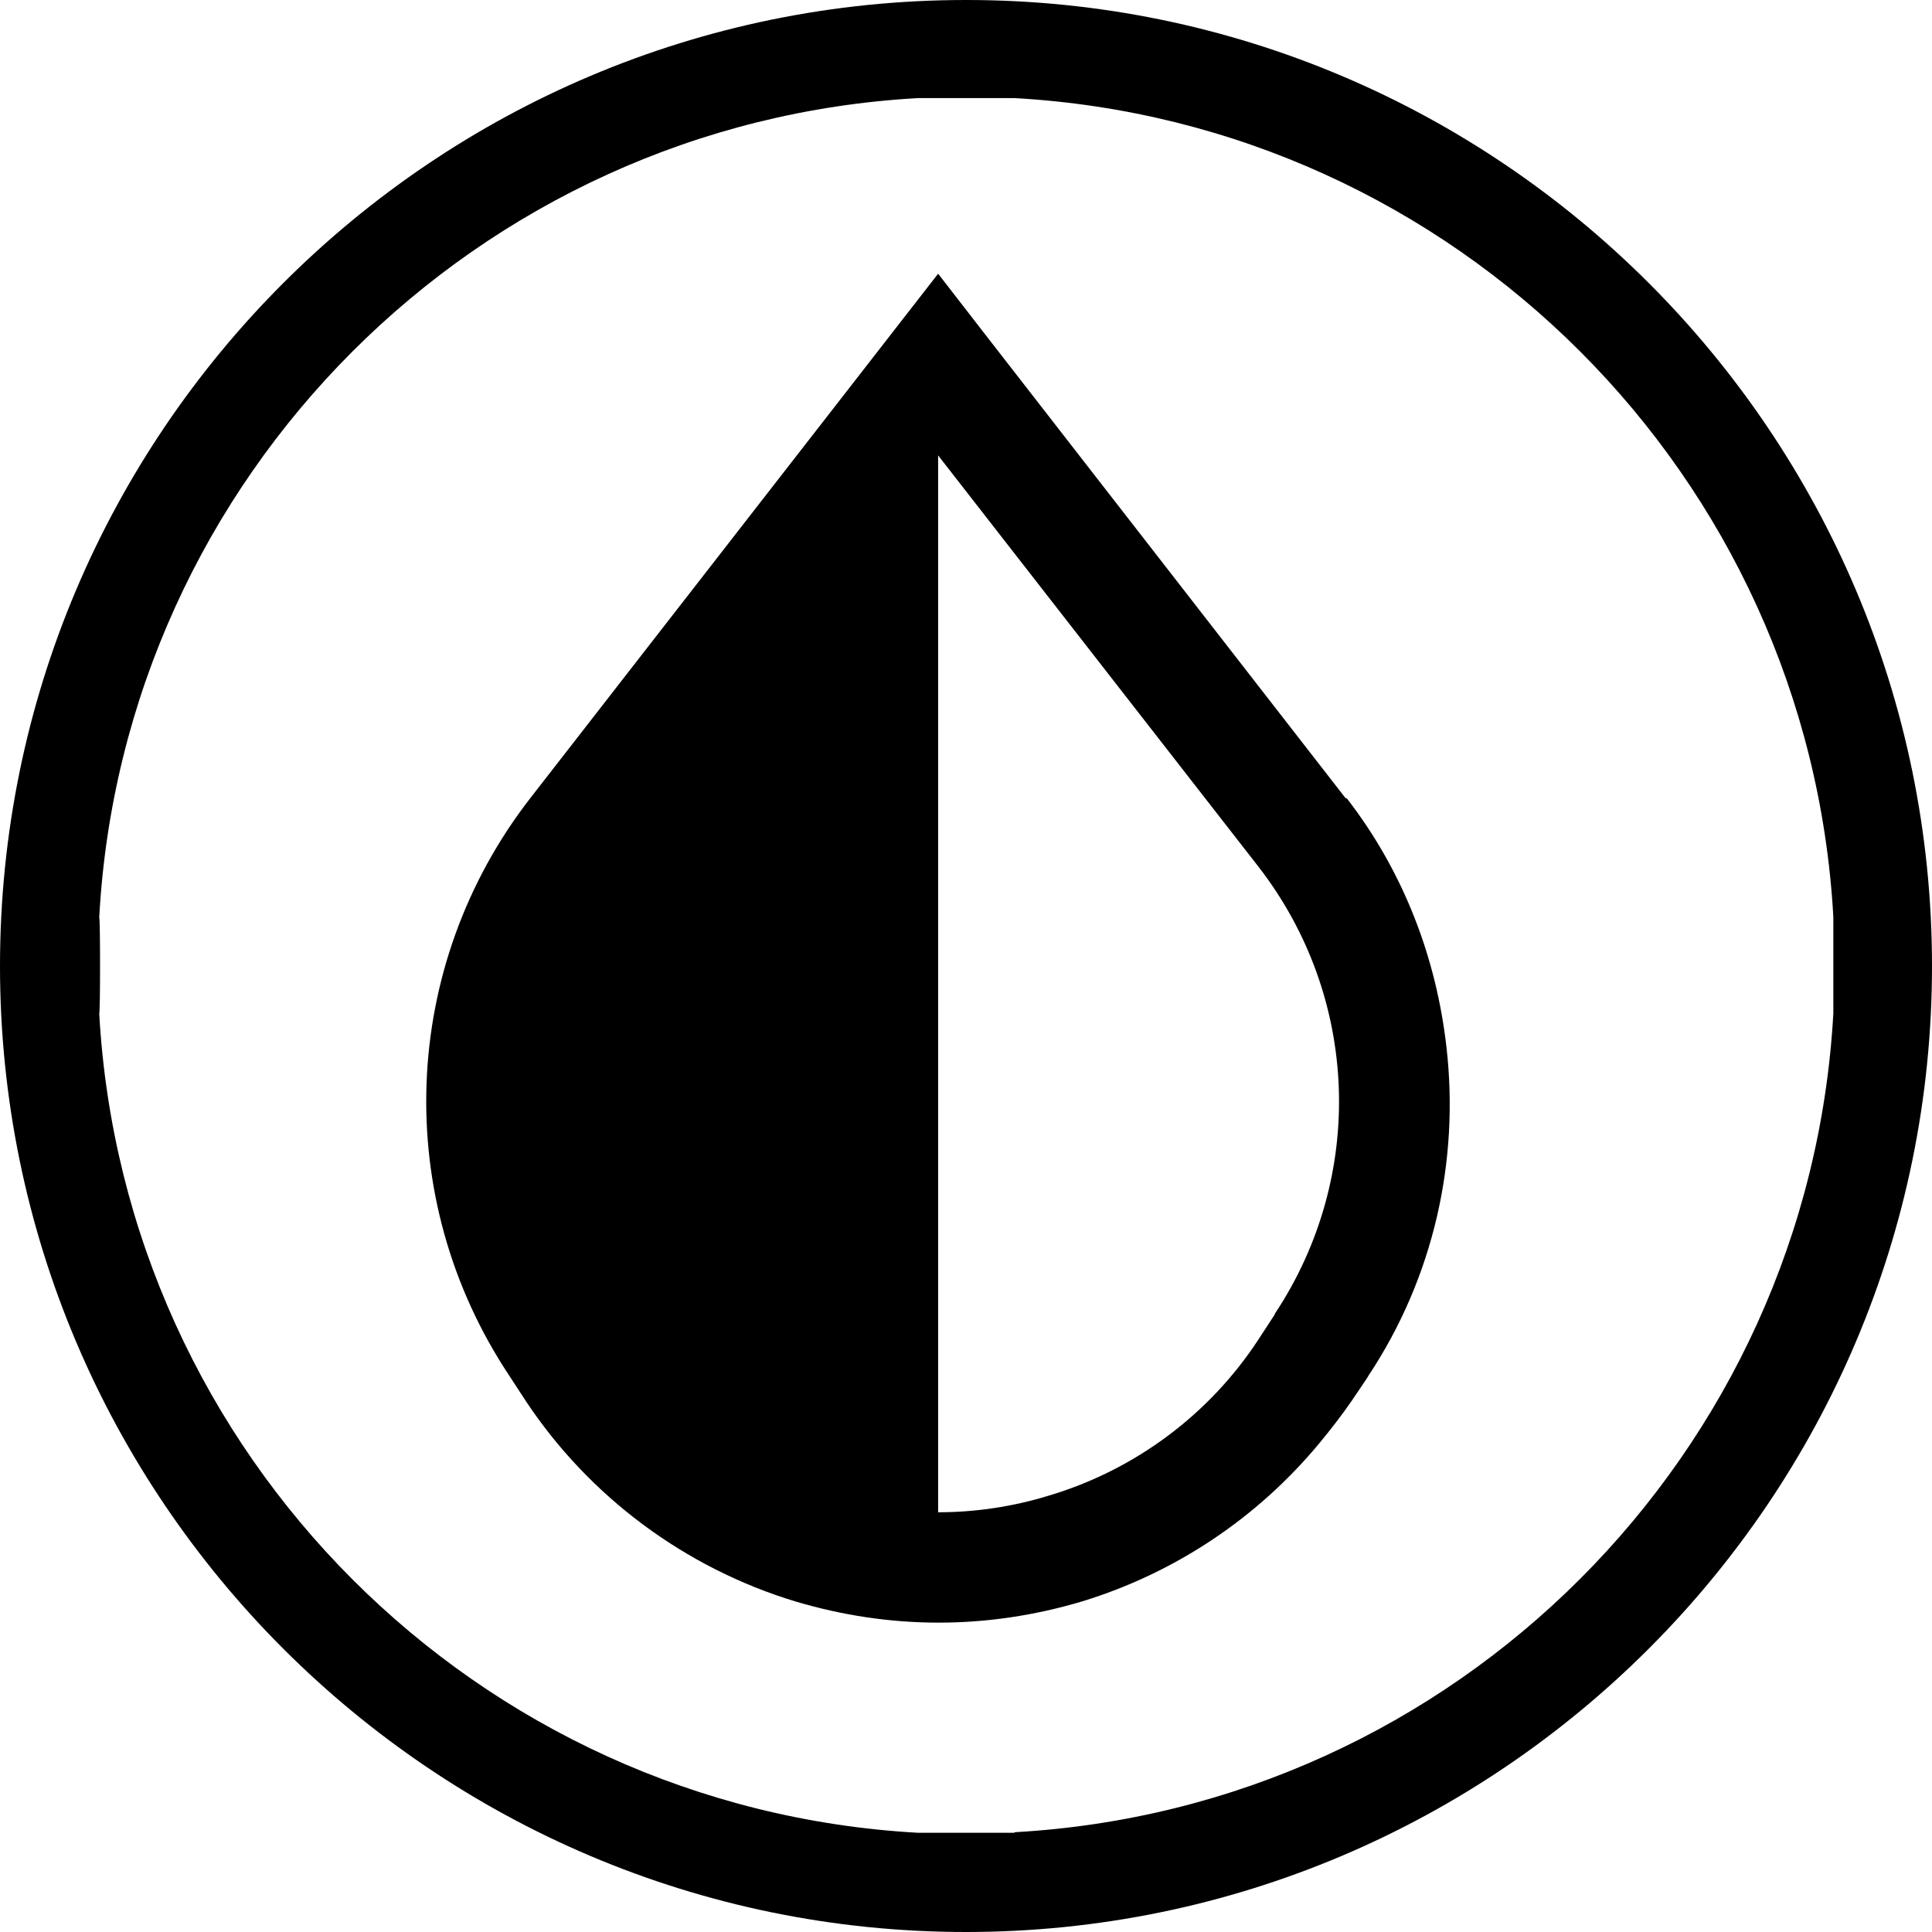 <?xml version="1.0" encoding="utf-8"?><svg xmlns="http://www.w3.org/2000/svg" xmlns:xlink="http://www.w3.org/1999/xlink" data-name="Warstwa 1" viewBox="0 0 34.66 34.66"><defs /><path d="M24.14,14.32l-6.52-8.39-.79-1.02-7.31,9.4c-2.35,3.02-2.5,7.18-.39,10.36l.3.46c1.14,1.72,2.86,3,4.84,3.6.84.25,1.7.38,2.57.38s1.73-.13,2.57-.38c1.67-.51,3.15-1.5,4.26-2.84.2-.24.4-.5.58-.76l.27-.4.03-.05c1.18-1.78,1.63-3.87,1.4-5.89-.18-1.59-.76-3.14-1.79-4.47ZM22.87,23.58l-.3.46c-.88,1.34-2.21,2.33-3.75,2.79-.65.2-1.32.3-1.99.3V8.17l5.74,7.37c1.82,2.34,1.94,5.56.3,8.03Z" /><path d="M17.34,0h-.01C7.77,0,0,7.77,0,17.33H0c0,9.56,7.78,17.33,17.33,17.33s17.33-7.77,17.33-17.33S26.89,0,17.34,0ZM18.2,32.88h-1.73c-7.91-.44-14.25-6.78-14.69-14.7.02,0,.02-1.72,0-1.72.43-7.91,6.78-14.26,14.69-14.7h1.73c7.91.44,14.25,6.78,14.69,14.69v1.73c-.44,7.91-6.78,14.25-14.69,14.69Z" /></svg>